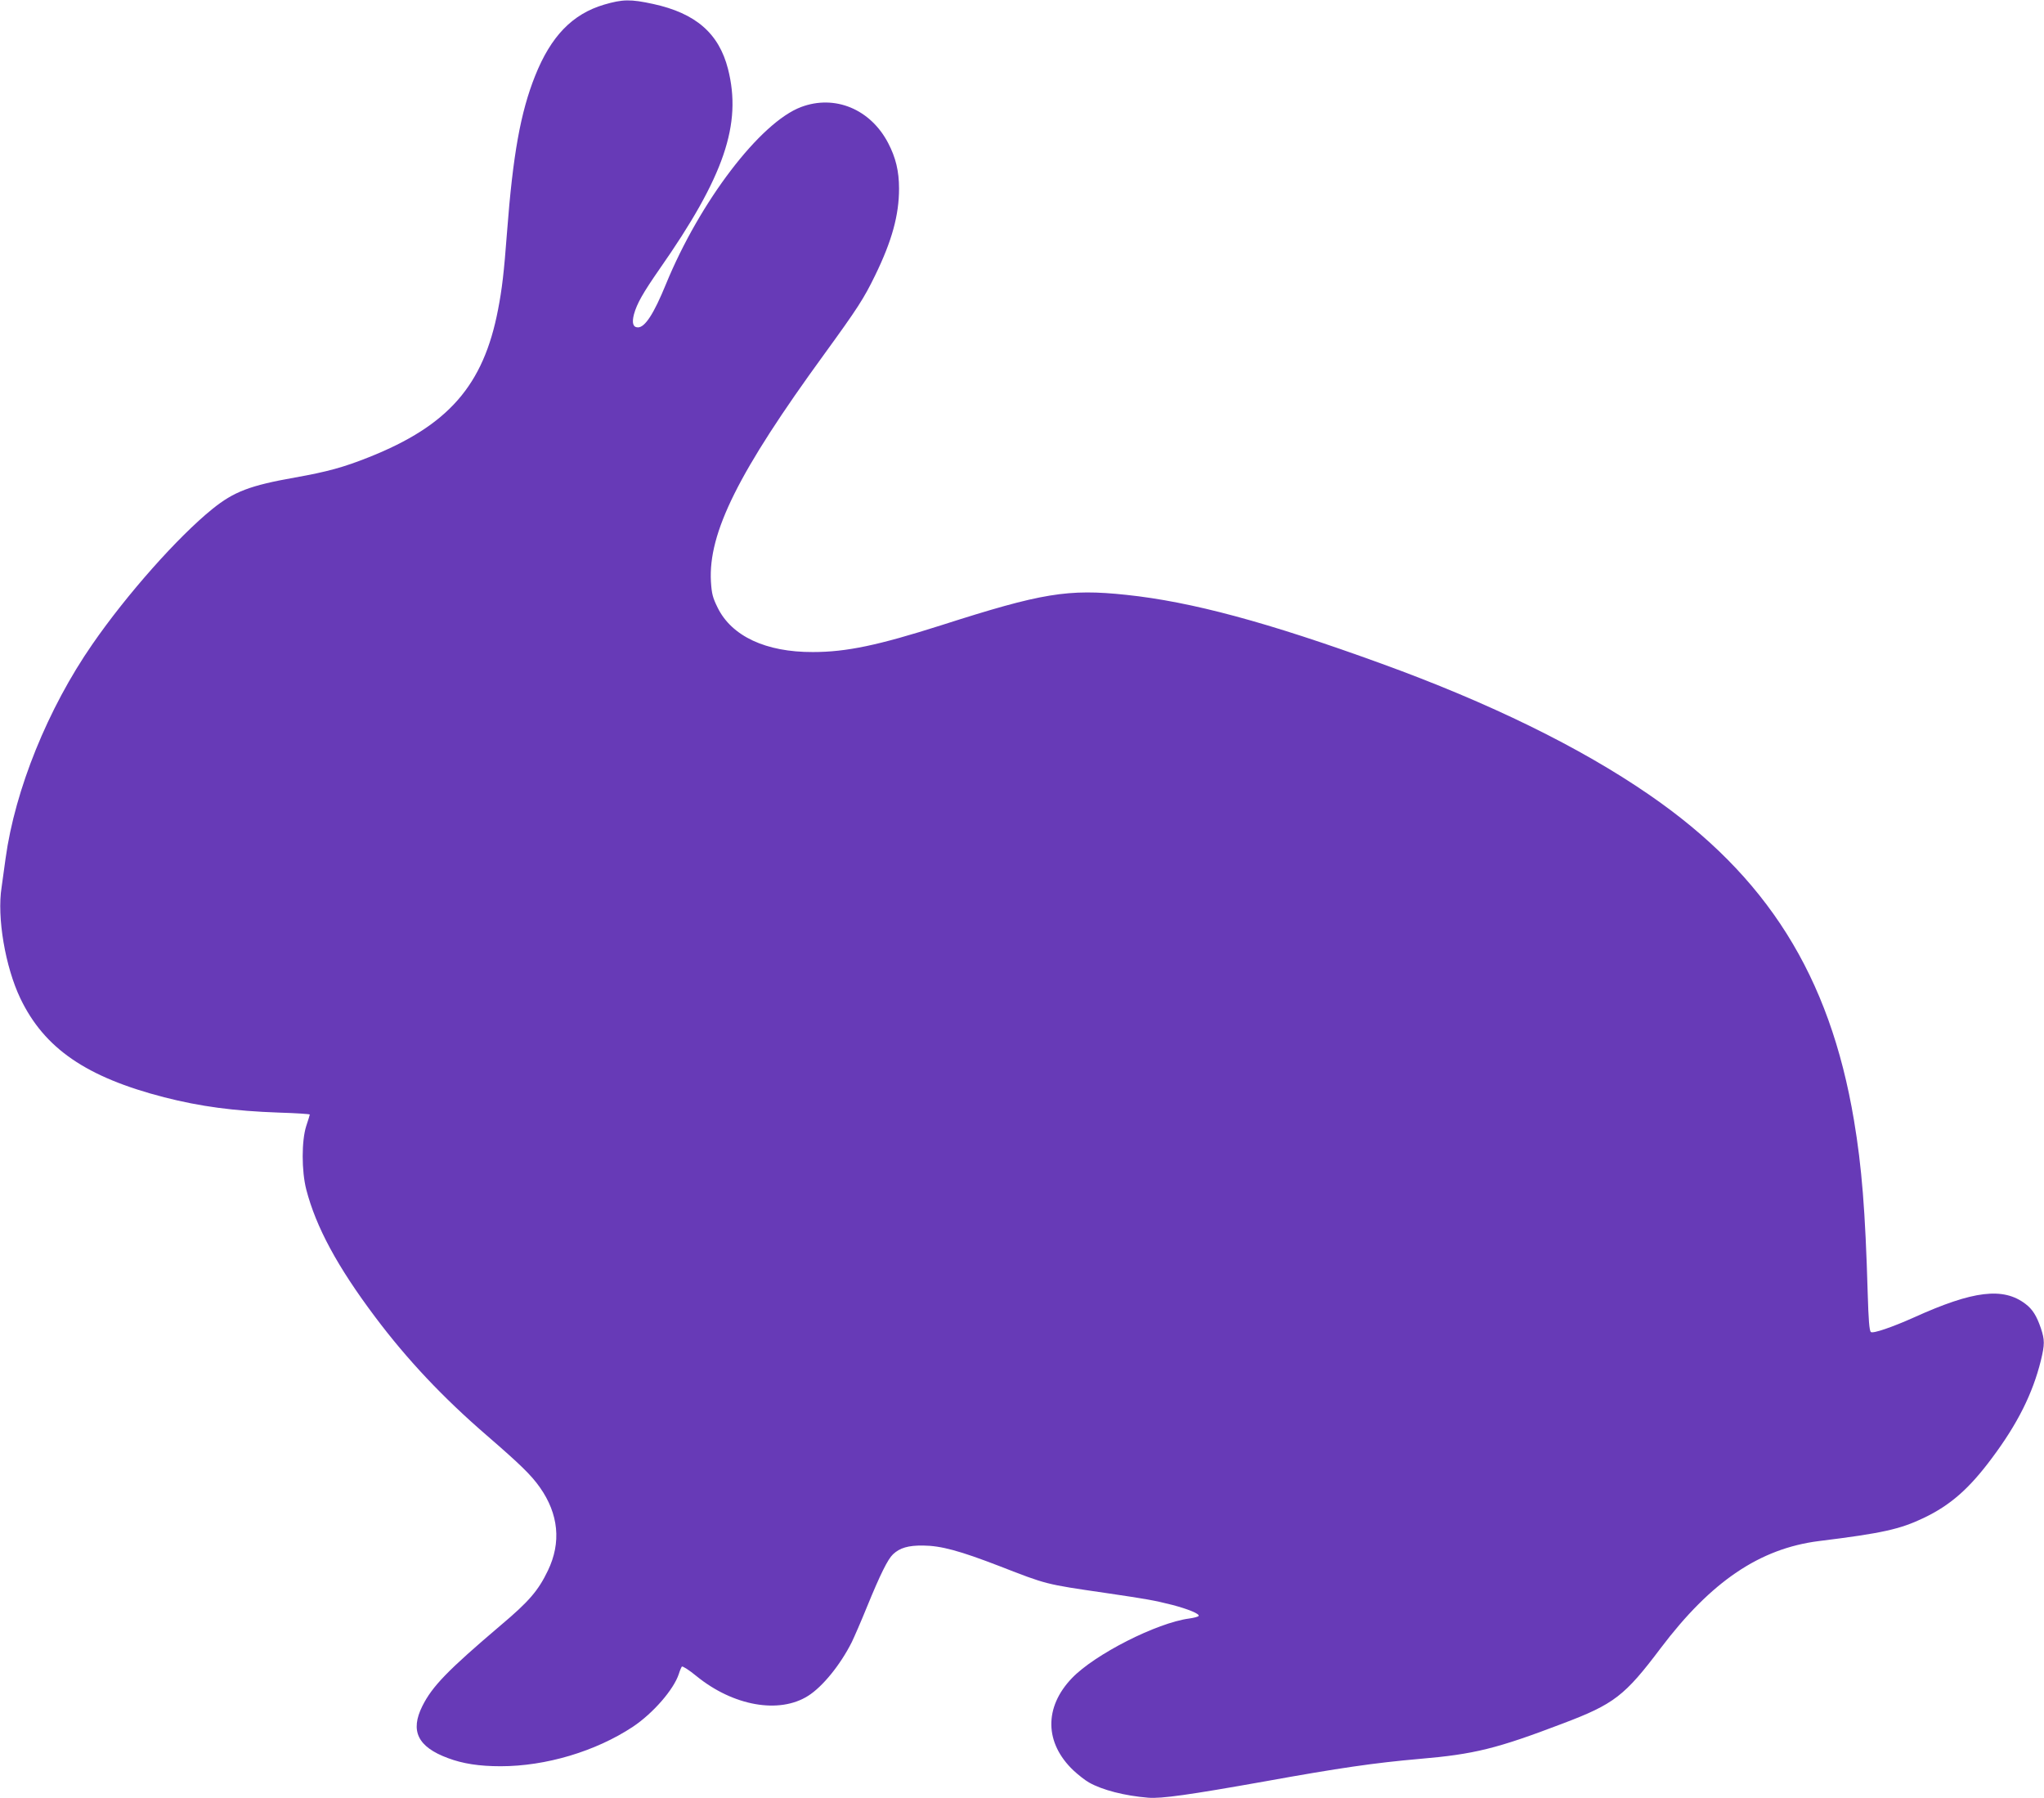 <?xml version="1.0" standalone="no"?>
<!DOCTYPE svg PUBLIC "-//W3C//DTD SVG 20010904//EN"
 "http://www.w3.org/TR/2001/REC-SVG-20010904/DTD/svg10.dtd">
<svg version="1.0" xmlns="http://www.w3.org/2000/svg"
 width="1280pt" height="1126pt" viewBox="0 0 1280 1126"
 preserveAspectRatio="xMidYMid meet">
<g transform="translate(0,1126) scale(0.1,-0.1)"
fill="#673ab7" stroke="none">
<path d="M3783 11231 c-199 -59 -333 -198 -432 -446 -91 -228 -139 -492 -176
-980 -19 -252 -31 -354 -56 -483 -91 -475 -311 -727 -809 -925 -158 -63 -260
-91 -462 -127 -282 -50 -383 -88 -519 -198 -214 -173 -535 -534 -751 -847
-278 -401 -484 -910 -543 -1340 -9 -66 -20 -147 -25 -181 -30 -188 23 -499
118 -697 150 -312 412 -492 900 -618 227 -58 436 -86 720 -96 105 -3 192 -9
192 -12 0 -3 -10 -35 -22 -71 -30 -93 -30 -282 0 -399 61 -235 195 -483 430
-796 201 -268 425 -506 702 -745 209 -181 276 -246 331 -324 117 -166 135
-345 50 -521 -60 -125 -118 -193 -295 -342 -333 -283 -429 -382 -491 -506 -78
-156 -29 -256 160 -326 93 -35 196 -51 330 -51 283 0 595 93 828 247 126 84
256 233 288 331 6 20 15 41 19 46 5 4 46 -22 92 -60 230 -187 518 -238 699
-123 90 57 201 193 273 336 14 29 58 129 96 223 83 203 130 297 162 327 43 41
97 56 188 55 113 -1 228 -32 482 -130 293 -114 284 -112 655 -166 271 -40 310
-47 425 -76 99 -26 172 -56 164 -69 -3 -5 -30 -12 -59 -16 -203 -27 -591 -224
-734 -373 -176 -183 -172 -407 10 -579 29 -27 72 -61 97 -75 83 -47 223 -83
370 -95 82 -7 258 18 730 102 471 85 686 116 970 141 341 29 483 64 895 221
323 122 389 173 615 473 316 418 620 623 990 670 397 49 508 74 655 144 168
80 286 183 430 377 160 214 254 403 305 608 25 103 25 130 0 205 -26 76 -52
118 -96 151 -139 106 -326 84 -697 -84 -136 -61 -258 -103 -271 -92 -10 8 -15
76 -20 243 -15 518 -37 791 -86 1083 -152 906 -545 1531 -1282 2038 -434 299
-1003 577 -1676 821 -715 260 -1191 388 -1598 431 -366 39 -529 12 -1159 -190
-396 -126 -594 -168 -805 -168 -294 -1 -508 99 -596 278 -31 63 -37 86 -42
163 -17 306 172 686 711 1426 207 285 247 347 317 491 106 217 150 379 150
544 0 110 -21 195 -68 285 -111 213 -334 305 -545 226 -256 -96 -634 -591
-847 -1110 -76 -186 -131 -270 -175 -270 -31 0 -39 28 -25 82 19 68 56 133
160 283 405 579 517 907 429 1253 -57 223 -202 349 -468 407 -142 31 -192 30
-308 -4z"/>
</g>
</svg>
